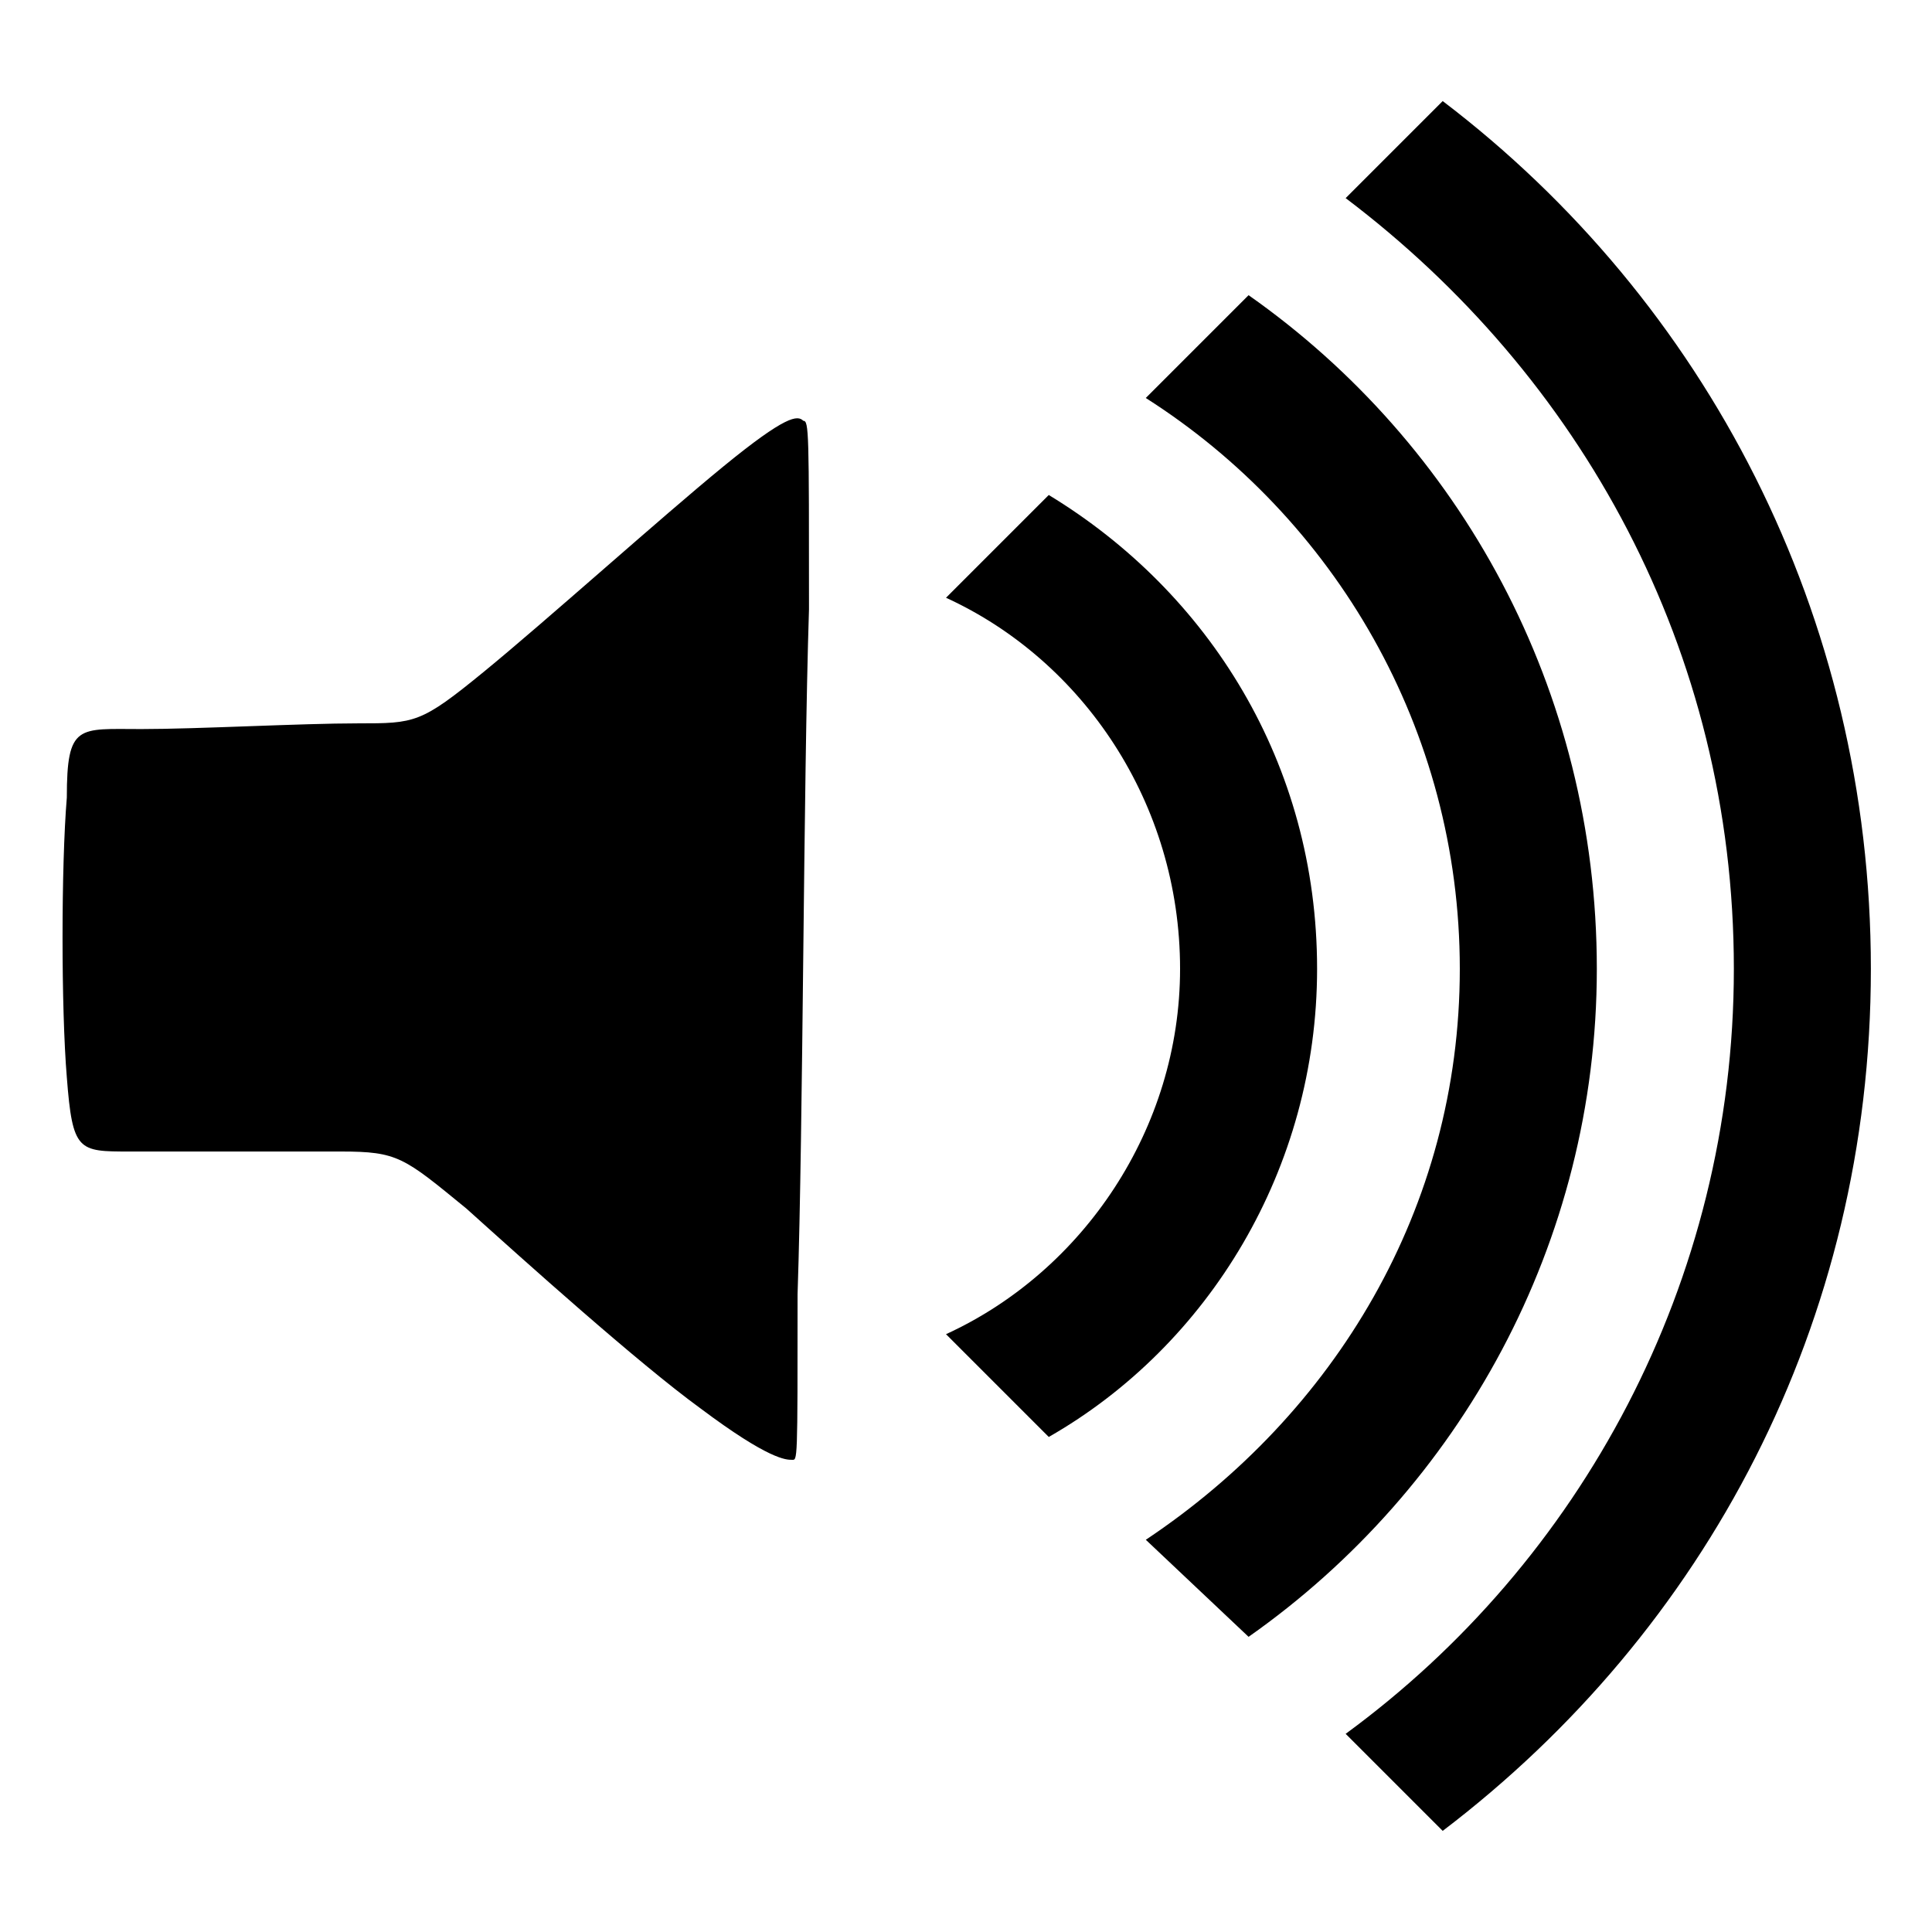 <?xml version="1.0" encoding="UTF-8"?>
<!-- Uploaded to: SVG Repo, www.svgrepo.com, Generator: SVG Repo Mixer Tools -->
<svg fill="#000000" width="800px" height="800px" version="1.1" viewBox="144 144 512 512" xmlns="http://www.w3.org/2000/svg">
 <path d="m181.38 337.21c15.129 0 42.363-1.512 57.492-1.512s16.641 0 33.285-13.617c16.641-13.617 46.902-40.848 63.543-54.465 16.641-13.617 19.668-13.617 21.18-12.105 1.512 0 1.512 3.027 1.512 49.926-1.512 46.902-1.512 136.16-3.027 181.55 0 45.387 0 43.875-1.512 43.875-1.512 0-6.051 0-24.207-13.617-16.641-12.105-46.902-39.336-62.031-52.953-16.641-13.617-18.156-15.129-33.285-15.129h-55.98c-13.617 0-15.129 0-16.641-19.668-1.512-18.156-1.512-55.98 0-74.133 0-19.668 3.027-18.156 19.668-18.156zm458.42 63.543c0 93.801-43.875 175.5-113.47 228.45l-25.719-25.719c62.031-45.387 102.88-119.52 102.88-202.73 0-84.727-40.848-157.35-102.88-204.25l25.719-25.719c69.594 52.953 113.47 136.16 113.47 229.97zm-245.1-98.34 27.234-27.234c42.363 25.719 71.109 71.109 71.109 125.57 0 52.953-28.746 99.855-71.109 124.06l-27.234-27.234c36.312-16.641 62.031-54.465 62.031-96.828 0-43.875-25.719-81.699-62.031-98.34zm52.953-52.953 27.234-27.234c55.98 39.336 92.289 104.39 92.289 178.53 0 72.621-36.312 137.68-92.289 177.02l-27.234-25.719c49.926-33.285 83.211-87.75 83.211-151.29 0-63.543-33.285-119.52-83.211-151.29z" fill-rule="evenodd"/>
</svg>